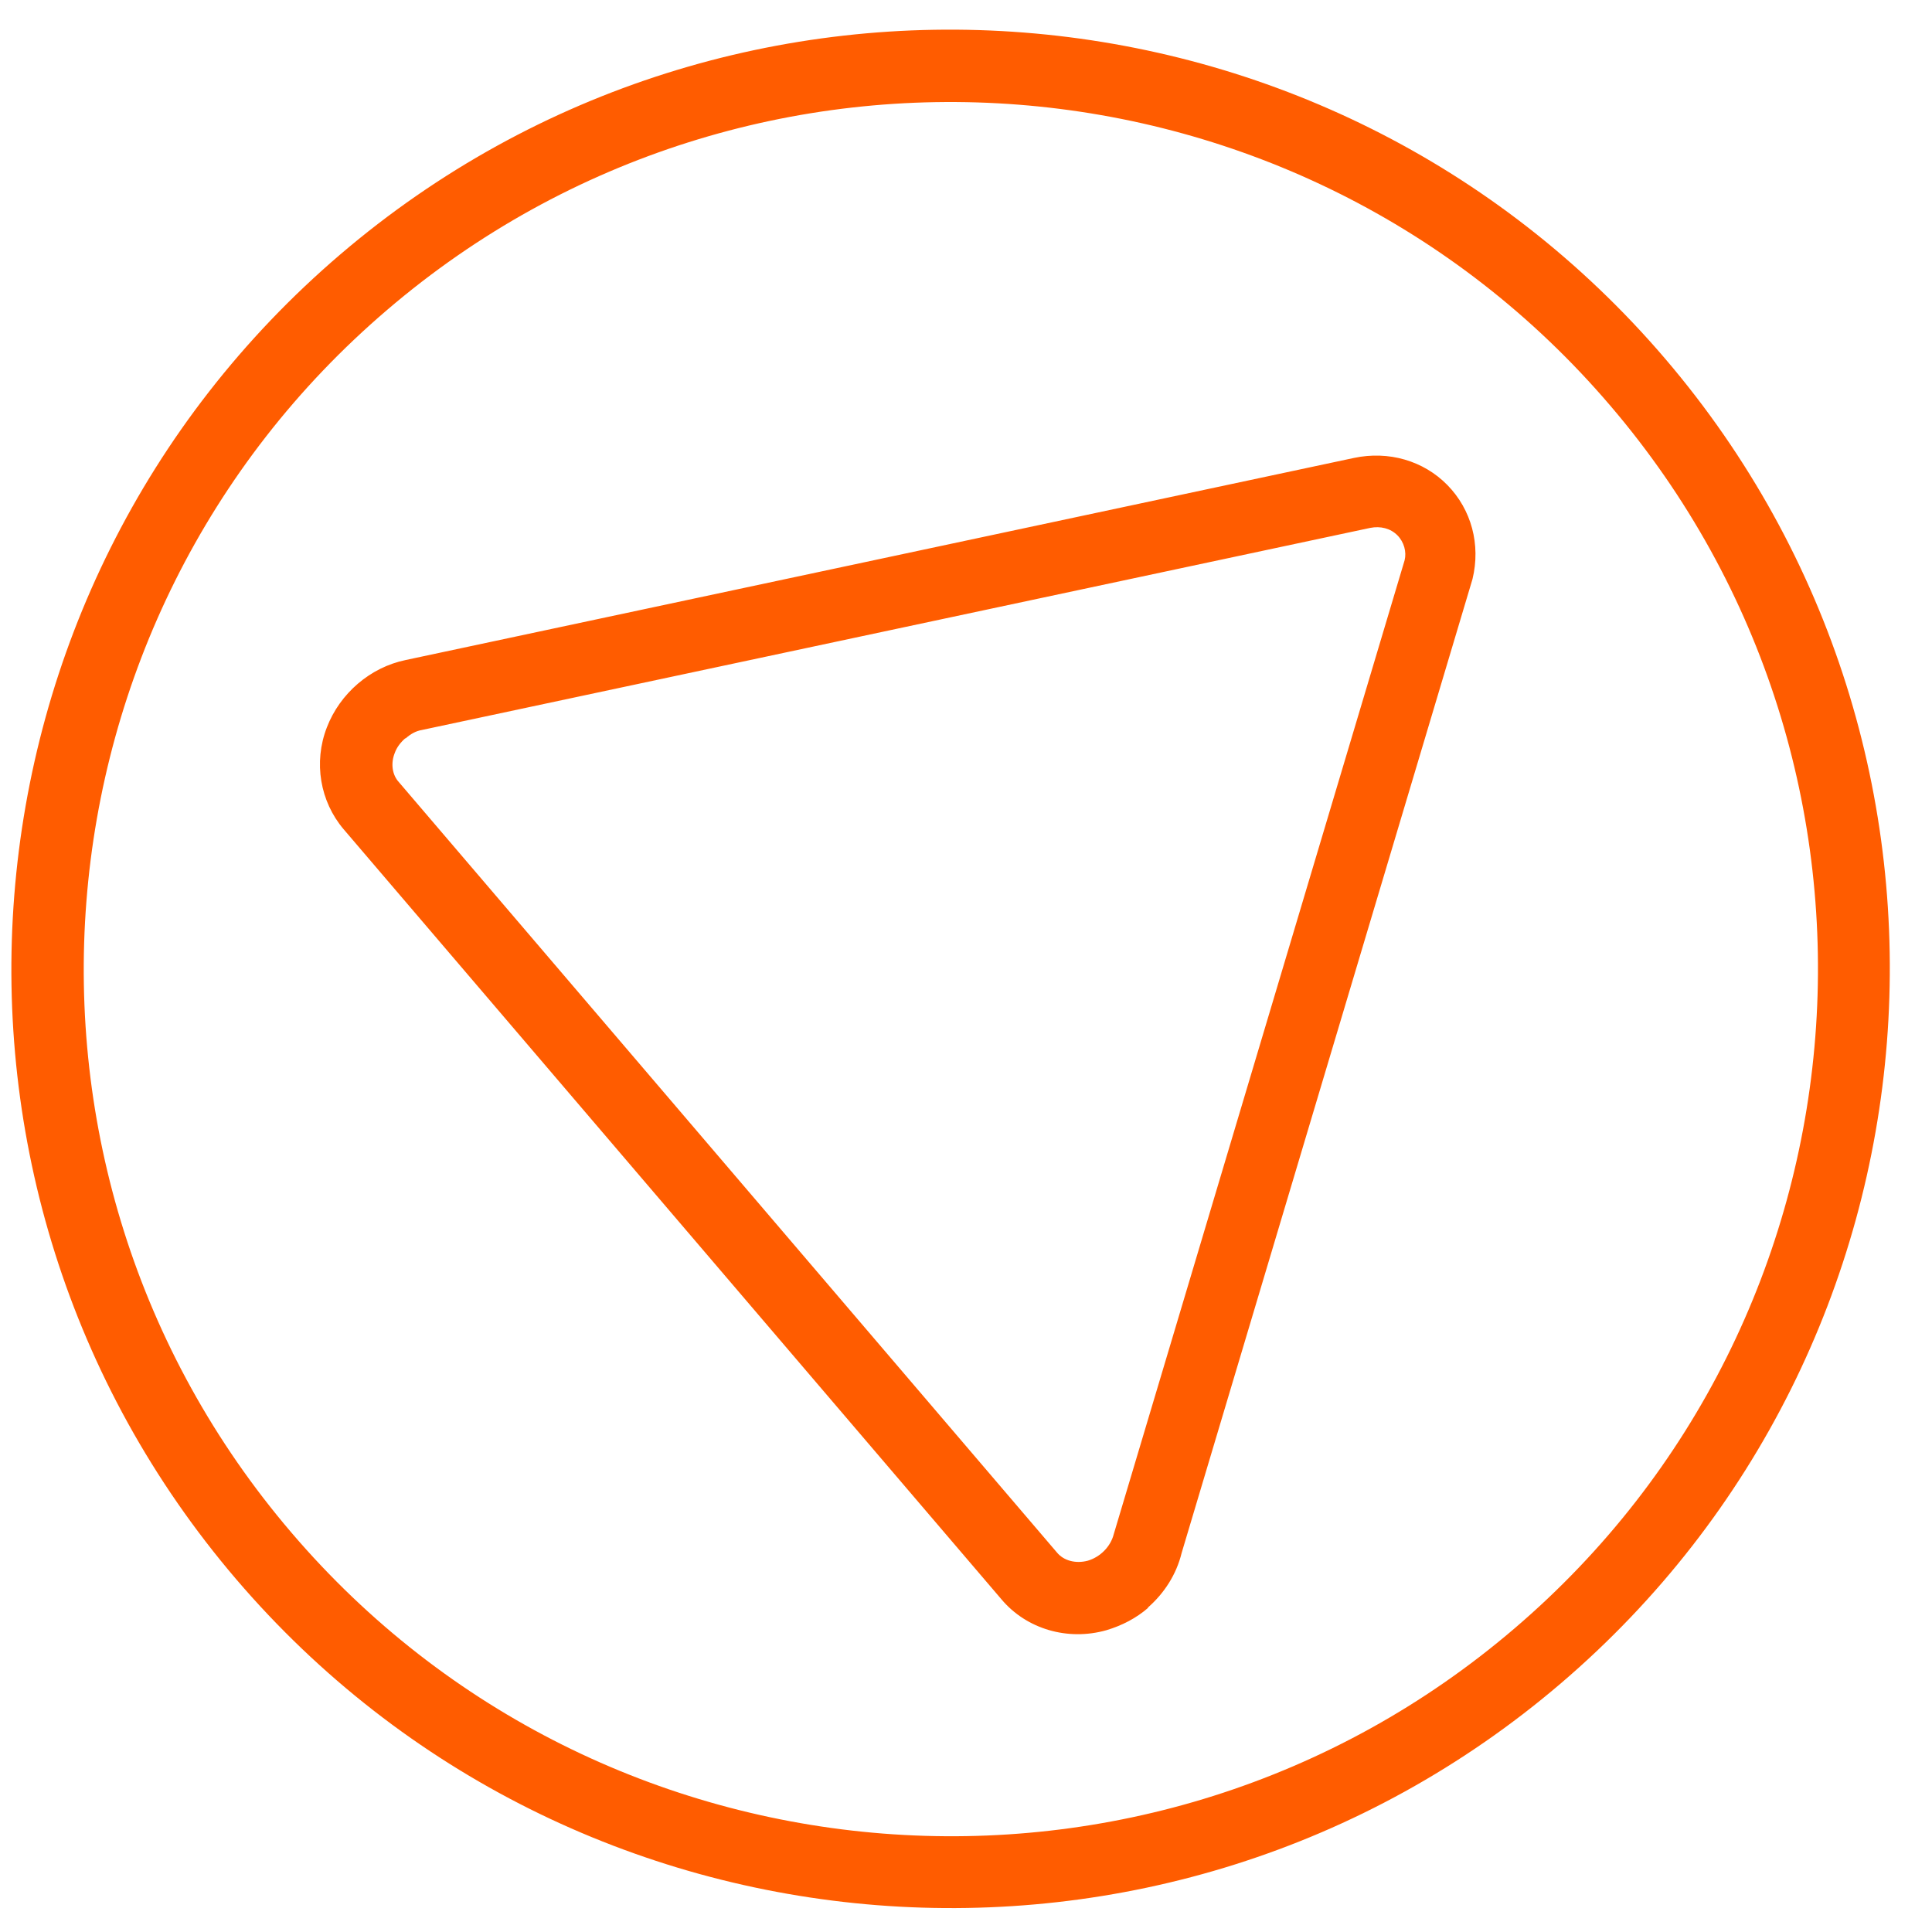 <?xml version="1.0" encoding="UTF-8"?> <svg xmlns="http://www.w3.org/2000/svg" width="37" height="37" viewBox="0 0 37 37" fill="none"><path d="M29.89 32.24C22.35 38.68 10.97 37.79 4.52 30.24C-1.92 22.7 -1.03 11.32 6.52 4.87C14.06 -1.57 25.44 -0.68 31.89 6.87C38.33 14.41 37.44 25.79 29.89 32.24ZM7.42 5.93C0.45 11.88 -0.37 22.39 5.58 29.35C11.53 36.32 22.04 37.14 29 31.19C35.97 25.24 36.79 14.73 30.84 7.77C24.89 0.8 14.38 -0.02 7.42 5.93ZM21.99 30.79C21.76 30.99 21.49 31.13 21.19 31.22C20.45 31.43 19.66 31.2 19.18 30.63L6.58 15.88C6.13 15.35 6 14.6 6.26 13.93C6.51 13.28 7.09 12.78 7.77 12.64L25.93 8.77C26.59 8.63 27.26 8.82 27.72 9.29C28.18 9.76 28.36 10.43 28.2 11.09L22.63 29.74C22.53 30.15 22.3 30.51 21.98 30.79H21.99ZM7.76 14.14C7.67 14.22 7.6 14.31 7.56 14.42C7.48 14.62 7.51 14.84 7.64 14.98L20.24 29.73C20.37 29.89 20.6 29.95 20.83 29.89C21.07 29.82 21.27 29.62 21.33 29.38L26.9 10.73C26.94 10.57 26.89 10.38 26.76 10.25C26.63 10.12 26.44 10.07 26.24 10.11L8.08 13.98C7.96 14 7.86 14.06 7.77 14.14H7.76Z" fill="#FF5C00"></path></svg> 